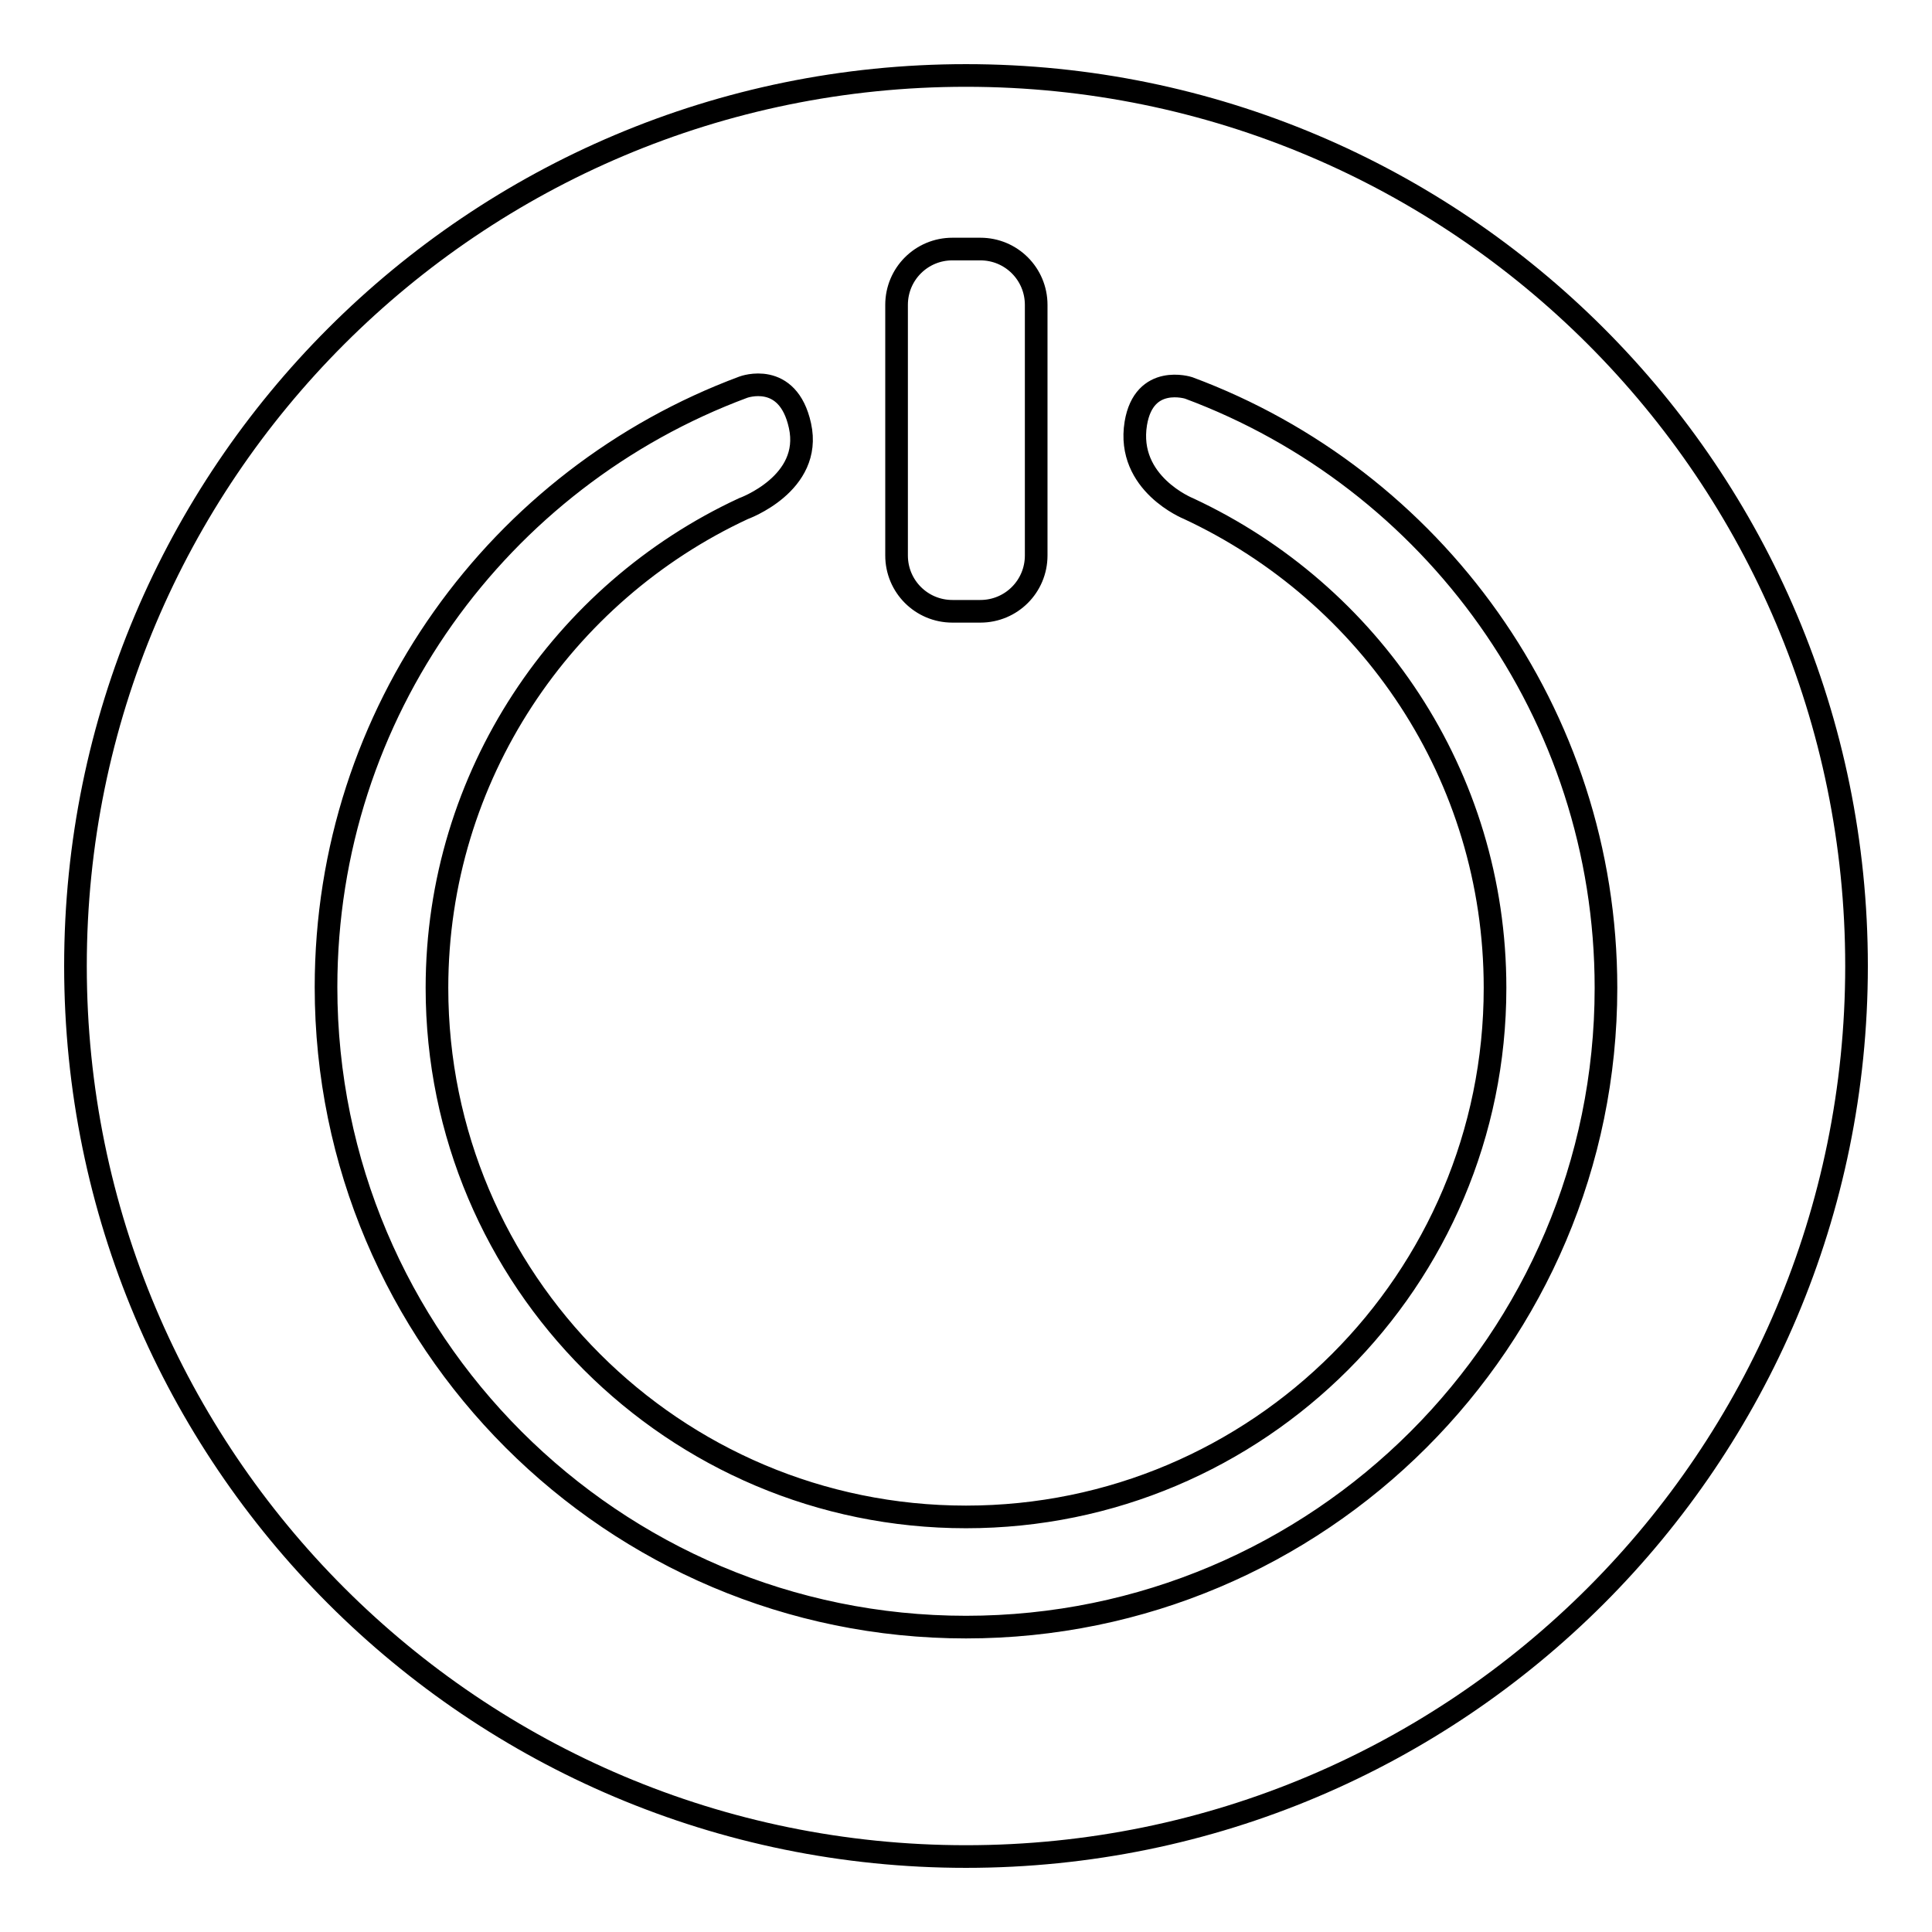 <?xml version="1.0" encoding="utf-8"?>
<!-- Svg Vector Icons : http://www.onlinewebfonts.com/icon -->
<!DOCTYPE svg PUBLIC "-//W3C//DTD SVG 1.1//EN" "http://www.w3.org/Graphics/SVG/1.1/DTD/svg11.dtd">
<svg version="1.1" xmlns="http://www.w3.org/2000/svg" xmlns:xlink="http://www.w3.org/1999/xlink" x="0px" y="0px" viewBox="0 0 256 256" enable-background="new 0 0 256 256" xml:space="preserve">
<g><g><path stroke-width="3" fill-opacity="0" stroke="#000000"  d="M128,10C62.8,10,10,62.8,10,128c0,65.2,52.8,118,118,118c65.2,0,118-52.8,118-118C246,62.8,193.2,10,128,10z M118.8,40.4c0-4.1,3.3-7.4,7.4-7.4h3.7c4.1,0,7.4,3.3,7.4,7.4v33.2c0,4.1-3.3,7.4-7.4,7.4h-3.7c-4.1,0-7.4-3.3-7.4-7.4V40.4z M128,215.6c-46.8,0-84.8-38-84.8-84.8c0-36.5,23-67.5,55.3-79.5c0,0,5.9-2.2,7.5,5.1c1.7,7.7-7.5,11-7.5,11c-23.9,11.1-40.6,35.4-40.6,63.5c0,38.7,31.4,70.1,70.1,70.1s70.1-31.4,70.1-70.1c0-28.2-16.6-52.3-40.6-63.5c0,0-8.3-3.3-7-11.3c1.1-6.6,7-4.7,7-4.7c32.3,12,55.3,43.1,55.3,79.5C212.8,177.6,174.8,215.6,128,215.6z"/></g></g>
</svg>